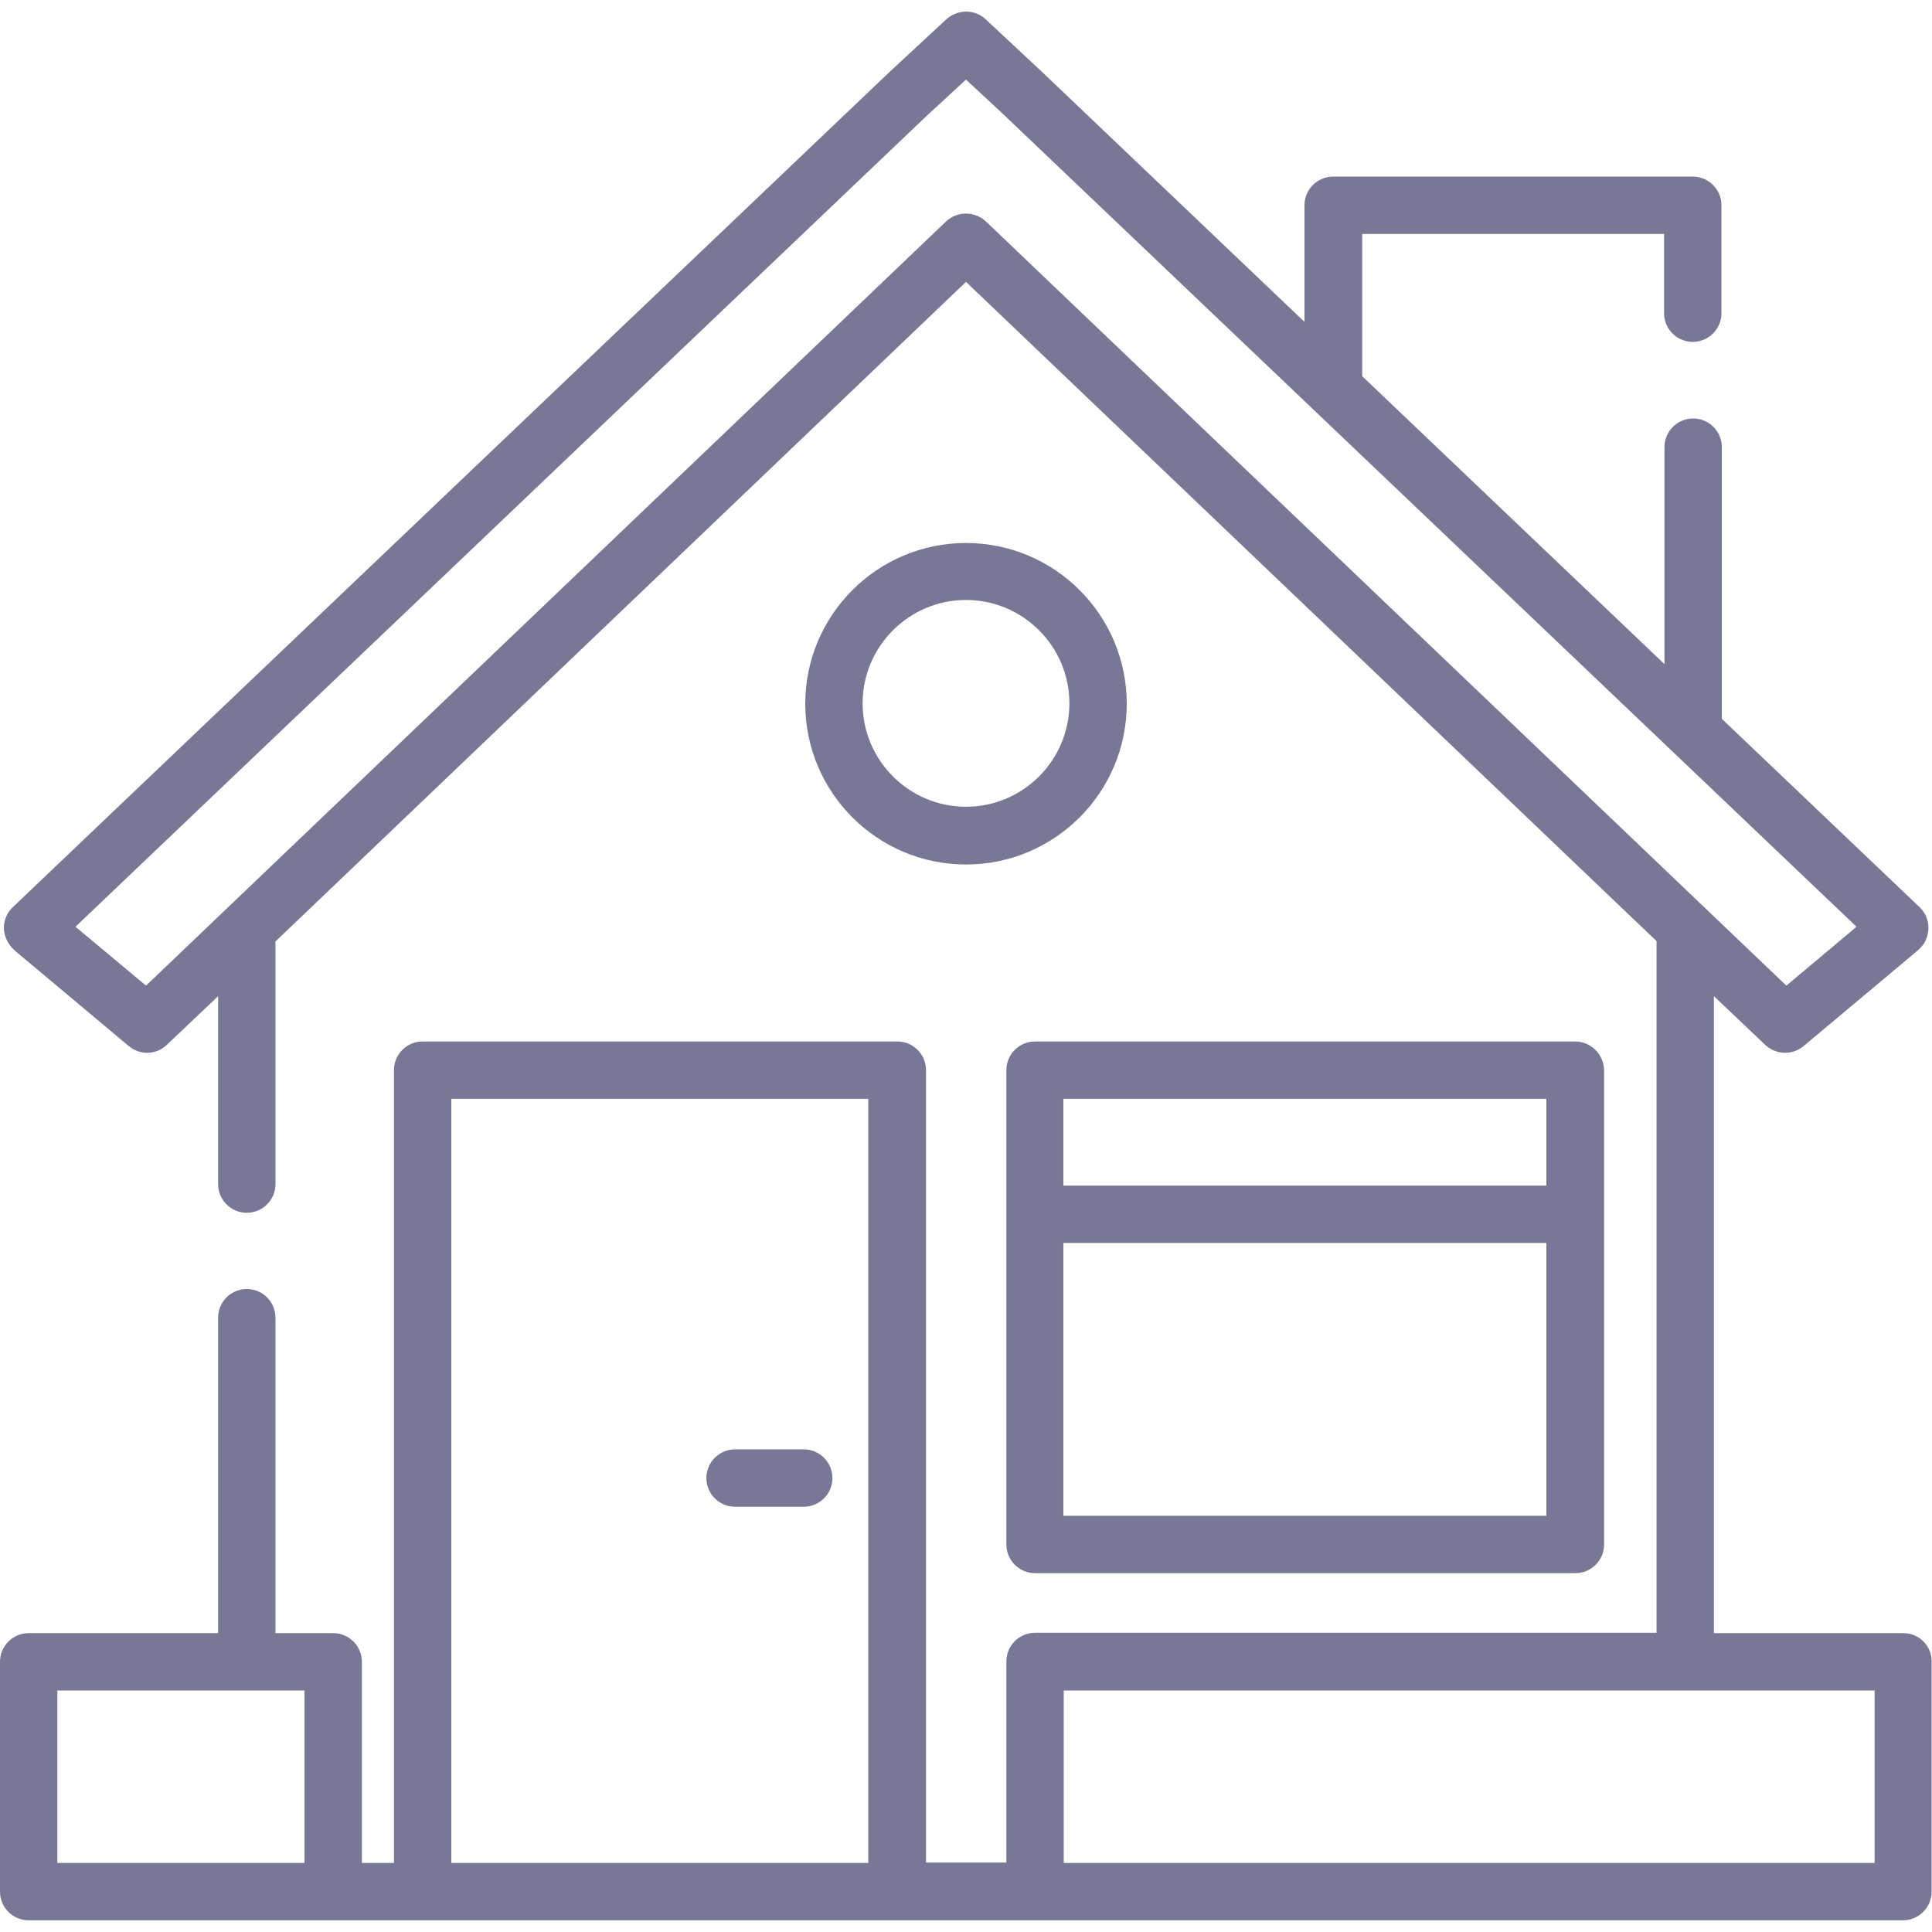 <?xml version="1.0" encoding="utf-8"?>
<!-- Generator: Adobe Illustrator 25.4.1, SVG Export Plug-In . SVG Version: 6.00 Build 0)  -->
<svg version="1.1" id="Capa_1" xmlns="http://www.w3.org/2000/svg" xmlns:xlink="http://www.w3.org/1999/xlink" x="0px" y="0px"
	 viewBox="0 0 512 512" style="enable-background:new 0 0 512 512;" xml:space="preserve">
<style type="text/css">
	.st0{fill:#787896;}
</style>
<g>
	<g>
		<path class="st0" d="M417.4,276H274.3c-4.2,0-7.6,3.4-7.6,7.6v125.7c0,4.2,3.4,7.6,7.6,7.6h143.2c4.2,0,7.6-3.4,7.6-7.6V283.6
			C425,279.4,421.6,276,417.4,276z M409.8,401.7h-128v-72.3h128V401.7z M409.8,314.2h-128v-23h128V314.2z"/>
	</g>
</g>
<g>
	<g>
		<path class="st0" d="M504.4,432.8h-50.2V264l13.6,12.9c1.5,1.4,3.4,2.1,5.3,2.1c1.7,0,3.5-0.6,4.9-1.8l30.2-25.3
			c1-0.9,1.9-1.9,2.3-3.2c1.2-3,0.4-6.2-1.8-8.3l-52.4-49.9v-72c0-4.2-3.4-7.6-7.6-7.6s-7.6,3.4-7.6,7.6v57.5l-80.1-76.3V62H441v21
			c0,4.2,3.4,7.6,7.6,7.6s7.6-3.4,7.6-7.6V54.4c0-4.2-3.4-7.6-7.6-7.6h-95.3c-4.2,0-7.6,3.4-7.6,7.6v30.9l-69.4-66.1L261.2,5.1
			c-2.9-2.7-7.4-2.7-10.4,0l-15.2,14.1L3.4,240.4c-2.2,2.1-3,5.3-1.8,8.3c0.5,1.2,1.3,2.3,2.3,3.2l30.2,25.3c3,2.5,7.3,2.4,10.1-0.3
			L57.8,264v49.8c0,4.2,3.4,7.6,7.6,7.6s7.6-3.4,7.6-7.6v-64.3L256,74.7l183,174.7v183.3H274.3c-4.2,0-7.6,3.4-7.6,7.6v53.3h-21.3
			V283.6c0-4.2-3.4-7.6-7.6-7.6H112c-4.2,0-7.6,3.4-7.6,7.6v210.1h-8.5v-53.3c0-4.2-3.4-7.6-7.6-7.6H73v-83.6c0-4.2-3.4-7.6-7.6-7.6
			s-7.6,3.4-7.6,7.6v83.6H7.6c-4.2,0-7.6,3.4-7.6,7.6v60.9c0,4.2,3.4,7.6,7.6,7.6h80.7c0,0,0,0,0,0H112h125.7h36.5c0,0,0,0,0,0
			h230.1c4.2,0,7.6-3.4,7.6-7.6v-60.9C512,436.2,508.6,432.8,504.4,432.8z M80.7,493.7H65.4v0H15.2V448h65.5V493.7z M230.1,493.7
			H119.6V291.2h110.5V493.7z M261.3,58.7c-1.5-1.4-3.4-2.1-5.3-2.1s-3.8,0.7-5.3,2.1L38.7,261.2L20,245.6L246,30.3l10-9.2l9.9,9.2
			L492,245.6l-18.6,15.6L261.3,58.7z M496.8,493.7h-50.2v0H281.9V448h214.9L496.8,493.7L496.8,493.7z"/>
	</g>
</g>
<g>
	<g>
		<path class="st0" d="M213,384.1h-18.2c-4.2,0-7.6,3.4-7.6,7.6s3.4,7.6,7.6,7.6H213c4.2,0,7.6-3.4,7.6-7.6S217.2,384.1,213,384.1z"
			/>
	</g>
</g>
<g>
	<g>
		<path class="st0" d="M256,143.9c-23.5,0-42.6,19.1-42.6,42.6c0,23.5,19.1,42.6,42.6,42.6s42.6-19.1,42.6-42.6
			S279.5,143.9,256,143.9z M256,213.8c-15.1,0-27.4-12.3-27.4-27.4s12.3-27.4,27.4-27.4s27.4,12.3,27.4,27.4
			C283.4,201.5,271.1,213.8,256,213.8z"/>
	</g>
</g>
</svg>
